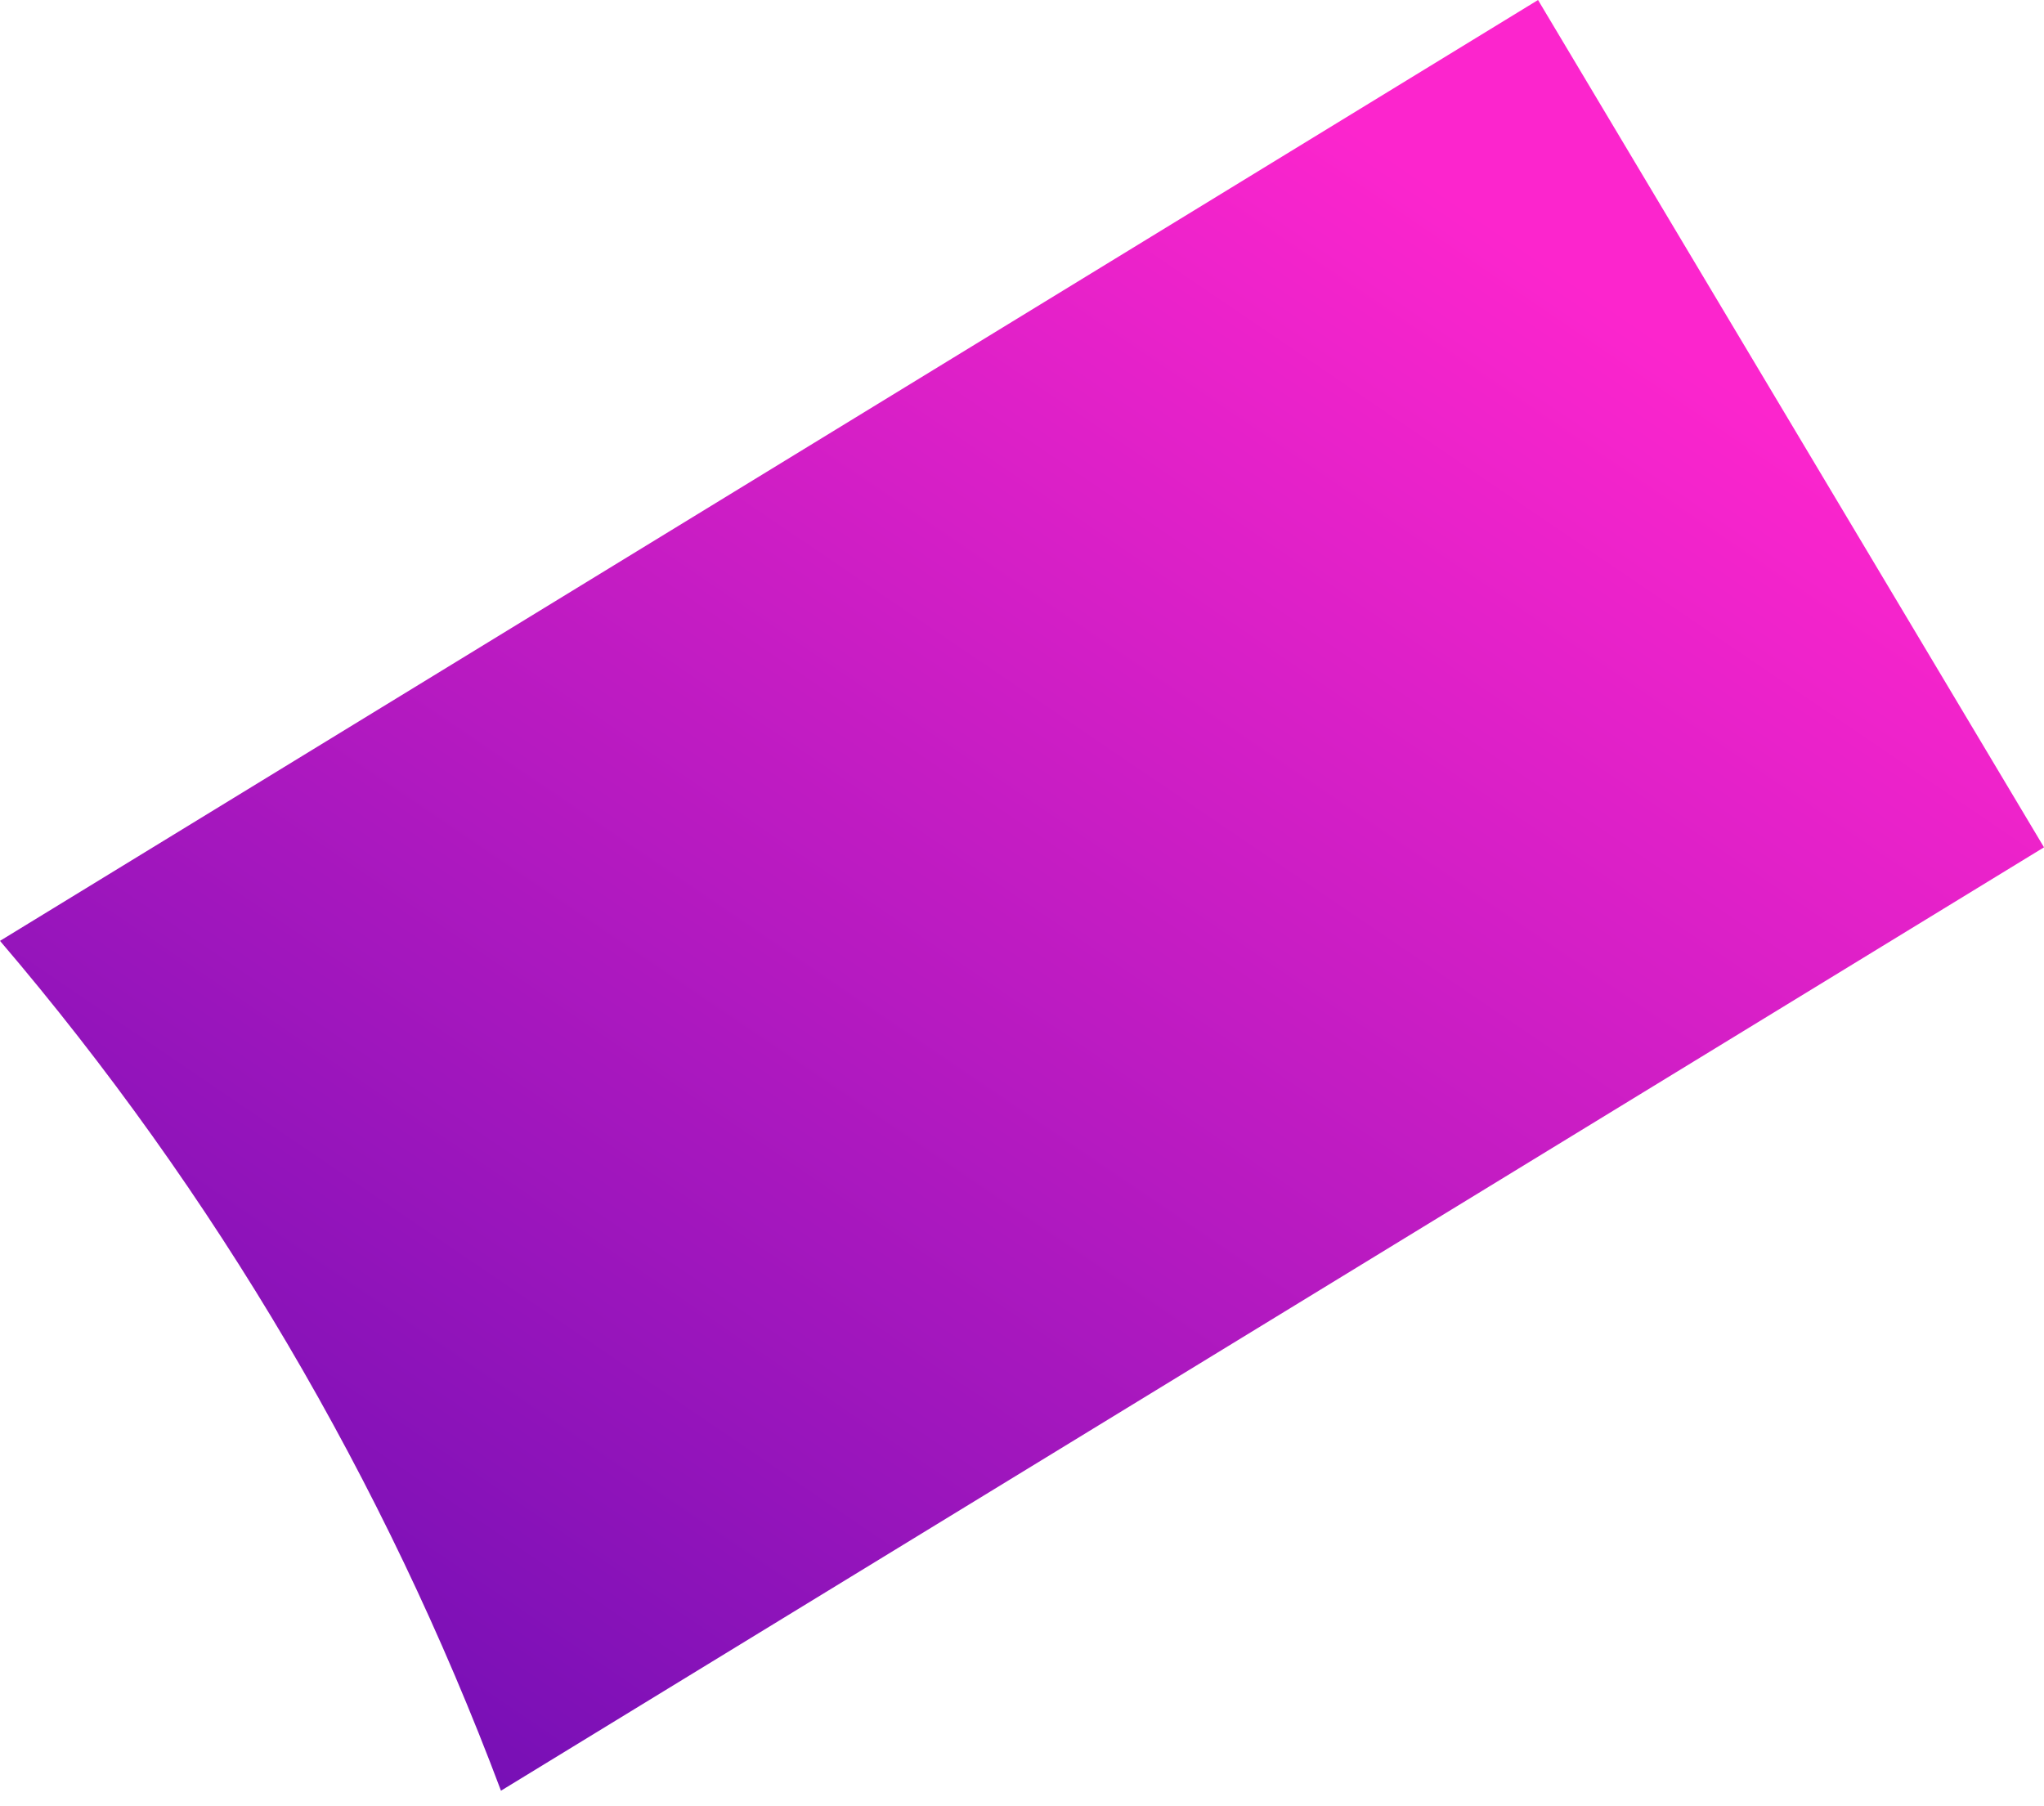 <?xml version="1.0" encoding="UTF-8"?> <svg xmlns="http://www.w3.org/2000/svg" width="43" height="38" viewBox="0 0 43 38" fill="none"> <path d="M32.356 0L0 19.794C4.519 25.088 8.086 31.138 10.539 37.673L43 17.826L32.356 0Z" fill="url(#paint0_linear_15_856)"></path> <defs> <linearGradient id="paint0_linear_15_856" x1="2.565" y1="38.086" x2="27.183" y2="1.819" gradientUnits="userSpaceOnUse"> <stop stop-color="#670DB3"></stop> <stop offset="1" stop-color="#FC25CD"></stop> </linearGradient> </defs> </svg> 